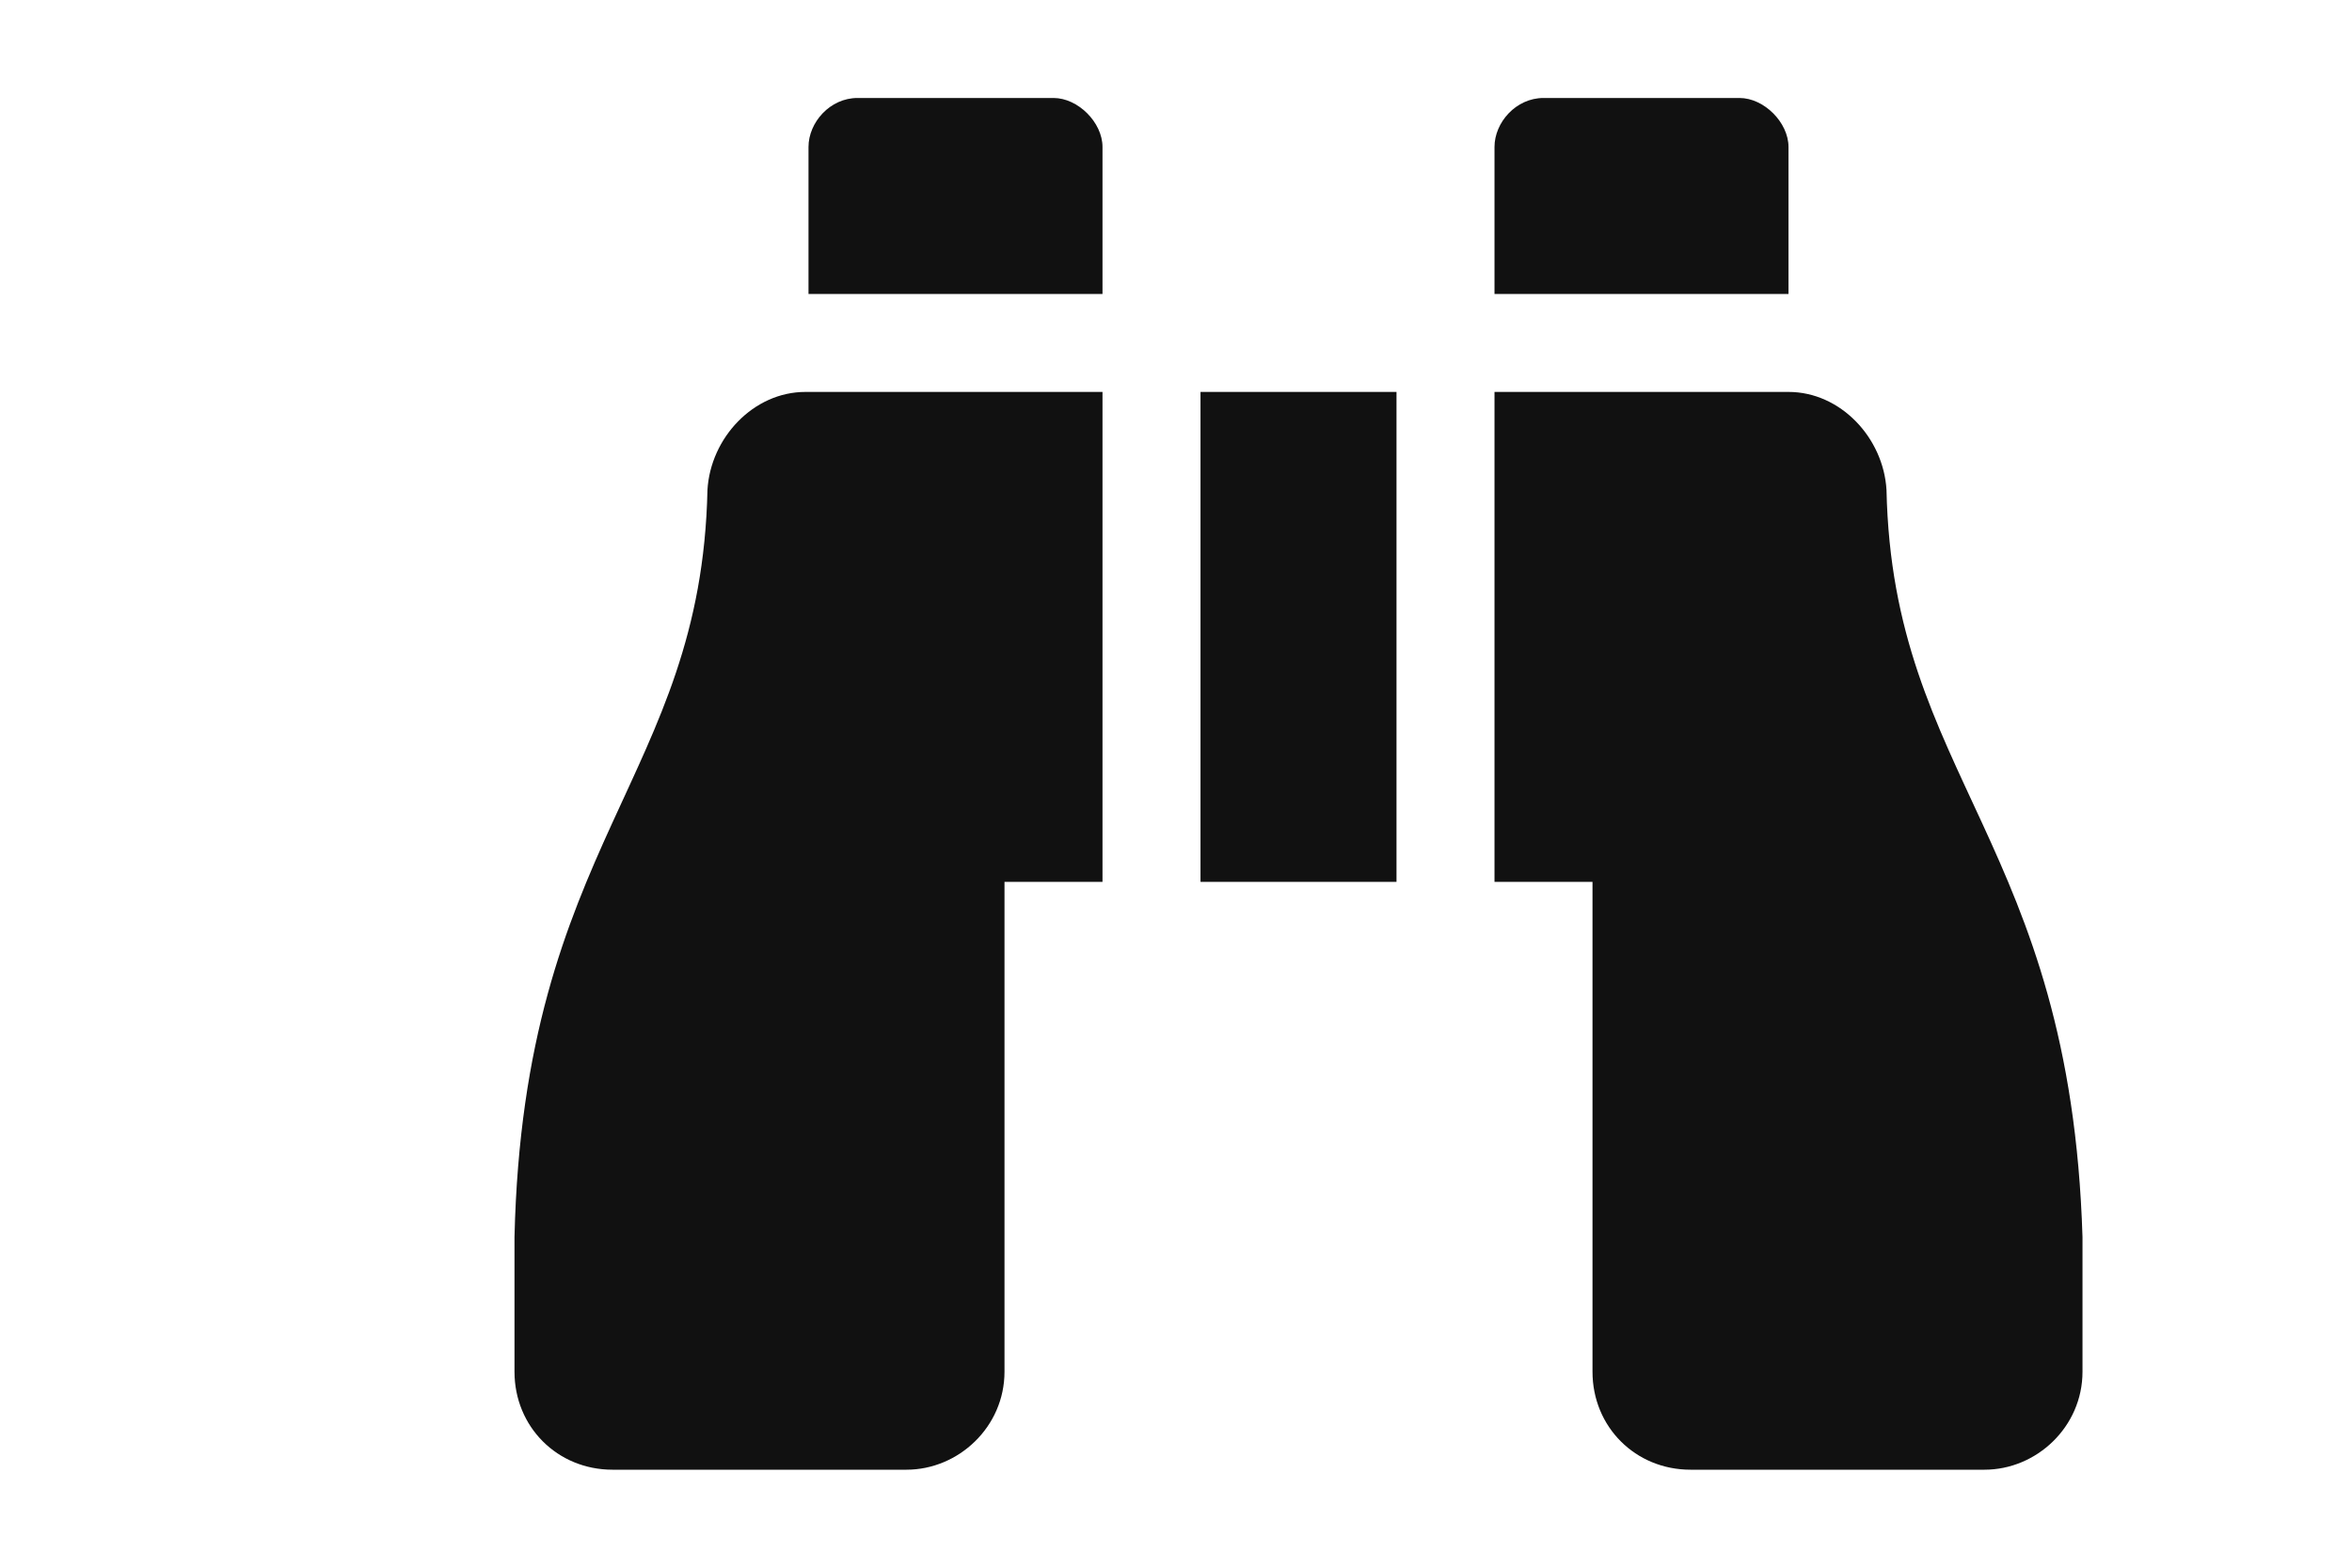 <svg width="48" height="32" viewBox="0 0 48 32" fill="none" xmlns="http://www.w3.org/2000/svg">
<path d="M36.5 3C36.5 2.5 36 2 35.5 2H31.5C30.938 2 30.5 2.5 30.5 3V6H36.5V3ZM14.438 10C14.312 15.875 10.688 17.188 10.5 25.25V28C10.5 29.125 11.375 30 12.5 30H18.5C19.562 30 20.5 29.125 20.5 28V18H22.5V8H16.438C15.375 8 14.5 8.938 14.438 10ZM38.5 10C38.438 8.938 37.562 8 36.5 8H30.5V18H32.5V28C32.5 29.125 33.375 30 34.5 30H40.5C41.562 30 42.5 29.125 42.5 28V25.25C42.25 17.188 38.625 15.875 38.5 10ZM21.5 2H17.5C16.938 2 16.5 2.5 16.5 3V6H22.5V3C22.5 2.5 22 2 21.5 2ZM24.5 18H28.5V8H24.5V18Z" fill="#111111"/>
</svg>
